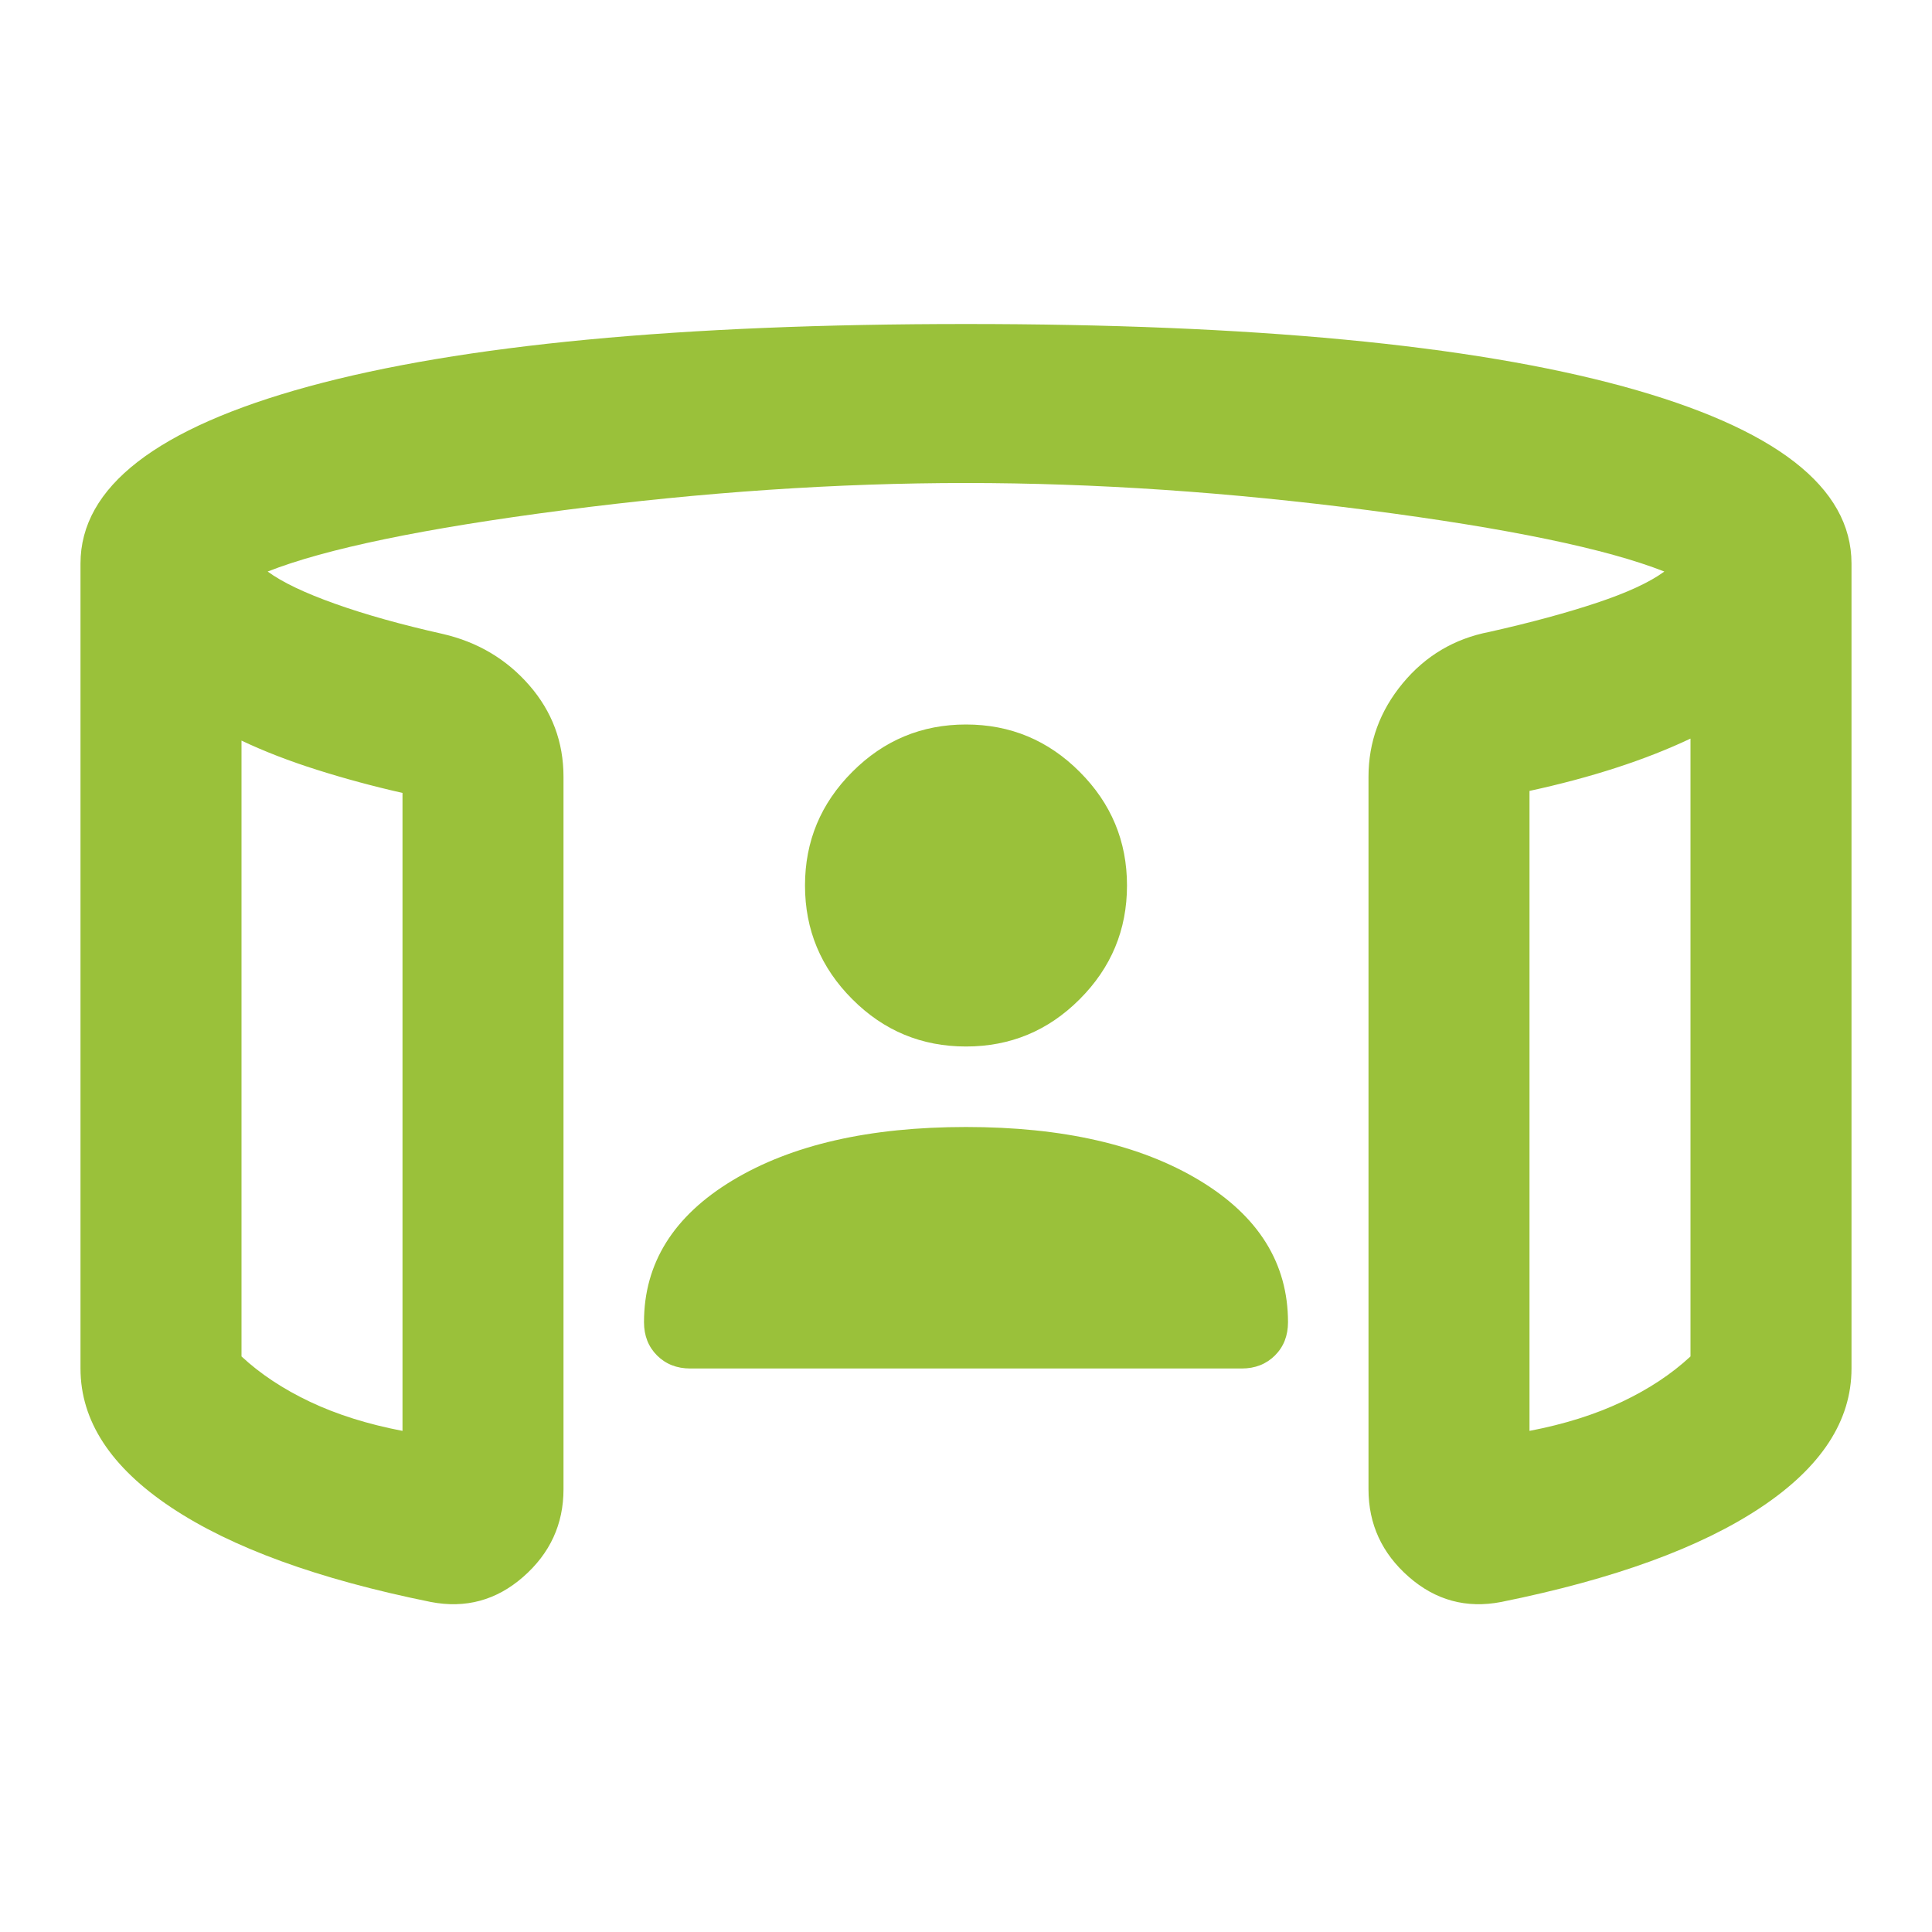 <?xml version="1.0" encoding="UTF-8"?> <svg xmlns="http://www.w3.org/2000/svg" width="24" height="24" viewBox="0 0 24 24" fill="none"><path d="M12 13C11.45 13 10.979 12.805 10.588 12.413C10.196 12.021 10 11.55 10 11C10 10.45 10.196 9.98 10.588 9.588C10.979 9.196 11.45 9 12 9C12.55 9 13.021 9.196 13.412 9.588C13.804 9.98 14 10.45 14 11C14 11.55 13.804 12.021 13.412 12.413C13.021 12.805 12.55 13 12 13ZM3 9.2V16.85C3.233 17.067 3.517 17.255 3.85 17.413C4.183 17.571 4.567 17.692 5 17.775V9.85C4.633 9.767 4.279 9.671 3.938 9.563C3.596 9.455 3.283 9.334 3 9.2ZM21 9.175C20.717 9.309 20.408 9.43 20.075 9.538C19.742 9.646 19.383 9.742 19 9.825V17.775C19.433 17.692 19.817 17.571 20.15 17.413C20.483 17.255 20.767 17.067 21 16.85V9.175ZM1 17V7C1 6.05 1.946 5.317 3.837 4.8C5.729 4.284 8.45 4.025 12 4.025C15.55 4.025 18.271 4.284 20.163 4.8C22.054 5.317 23 6.05 23 7V17C23 17.65 22.625 18.225 21.875 18.725C21.125 19.225 20.05 19.617 18.65 19.9C18.217 19.984 17.833 19.88 17.5 19.588C17.167 19.296 17 18.934 17 18.5V9.65C17 9.217 17.142 8.83 17.425 8.488C17.708 8.146 18.067 7.934 18.5 7.85C19.017 7.734 19.462 7.613 19.837 7.488C20.212 7.363 20.492 7.234 20.675 7.1C19.958 6.817 18.733 6.563 17 6.338C15.267 6.113 13.6 6 12 6C10.4 6 8.733 6.113 7 6.338C5.267 6.563 4.042 6.817 3.325 7.1C3.508 7.234 3.788 7.367 4.162 7.5C4.537 7.634 4.983 7.759 5.5 7.875C5.933 7.975 6.292 8.188 6.575 8.513C6.858 8.838 7 9.217 7 9.65V18.5C7 18.934 6.833 19.296 6.5 19.588C6.167 19.88 5.783 19.984 5.35 19.9C3.95 19.617 2.875 19.225 2.125 18.725C1.375 18.225 1 17.65 1 17ZM12 14C13.2 14 14.167 14.221 14.9 14.663C15.633 15.105 16 15.692 16 16.425C16 16.592 15.946 16.73 15.838 16.838C15.729 16.946 15.592 17 15.425 17H8.575C8.408 17 8.271 16.946 8.162 16.838C8.054 16.73 8 16.592 8 16.425C8 15.692 8.367 15.105 9.1 14.663C9.833 14.221 10.8 14 12 14Z" fill="#9AC13A"></path></svg> 